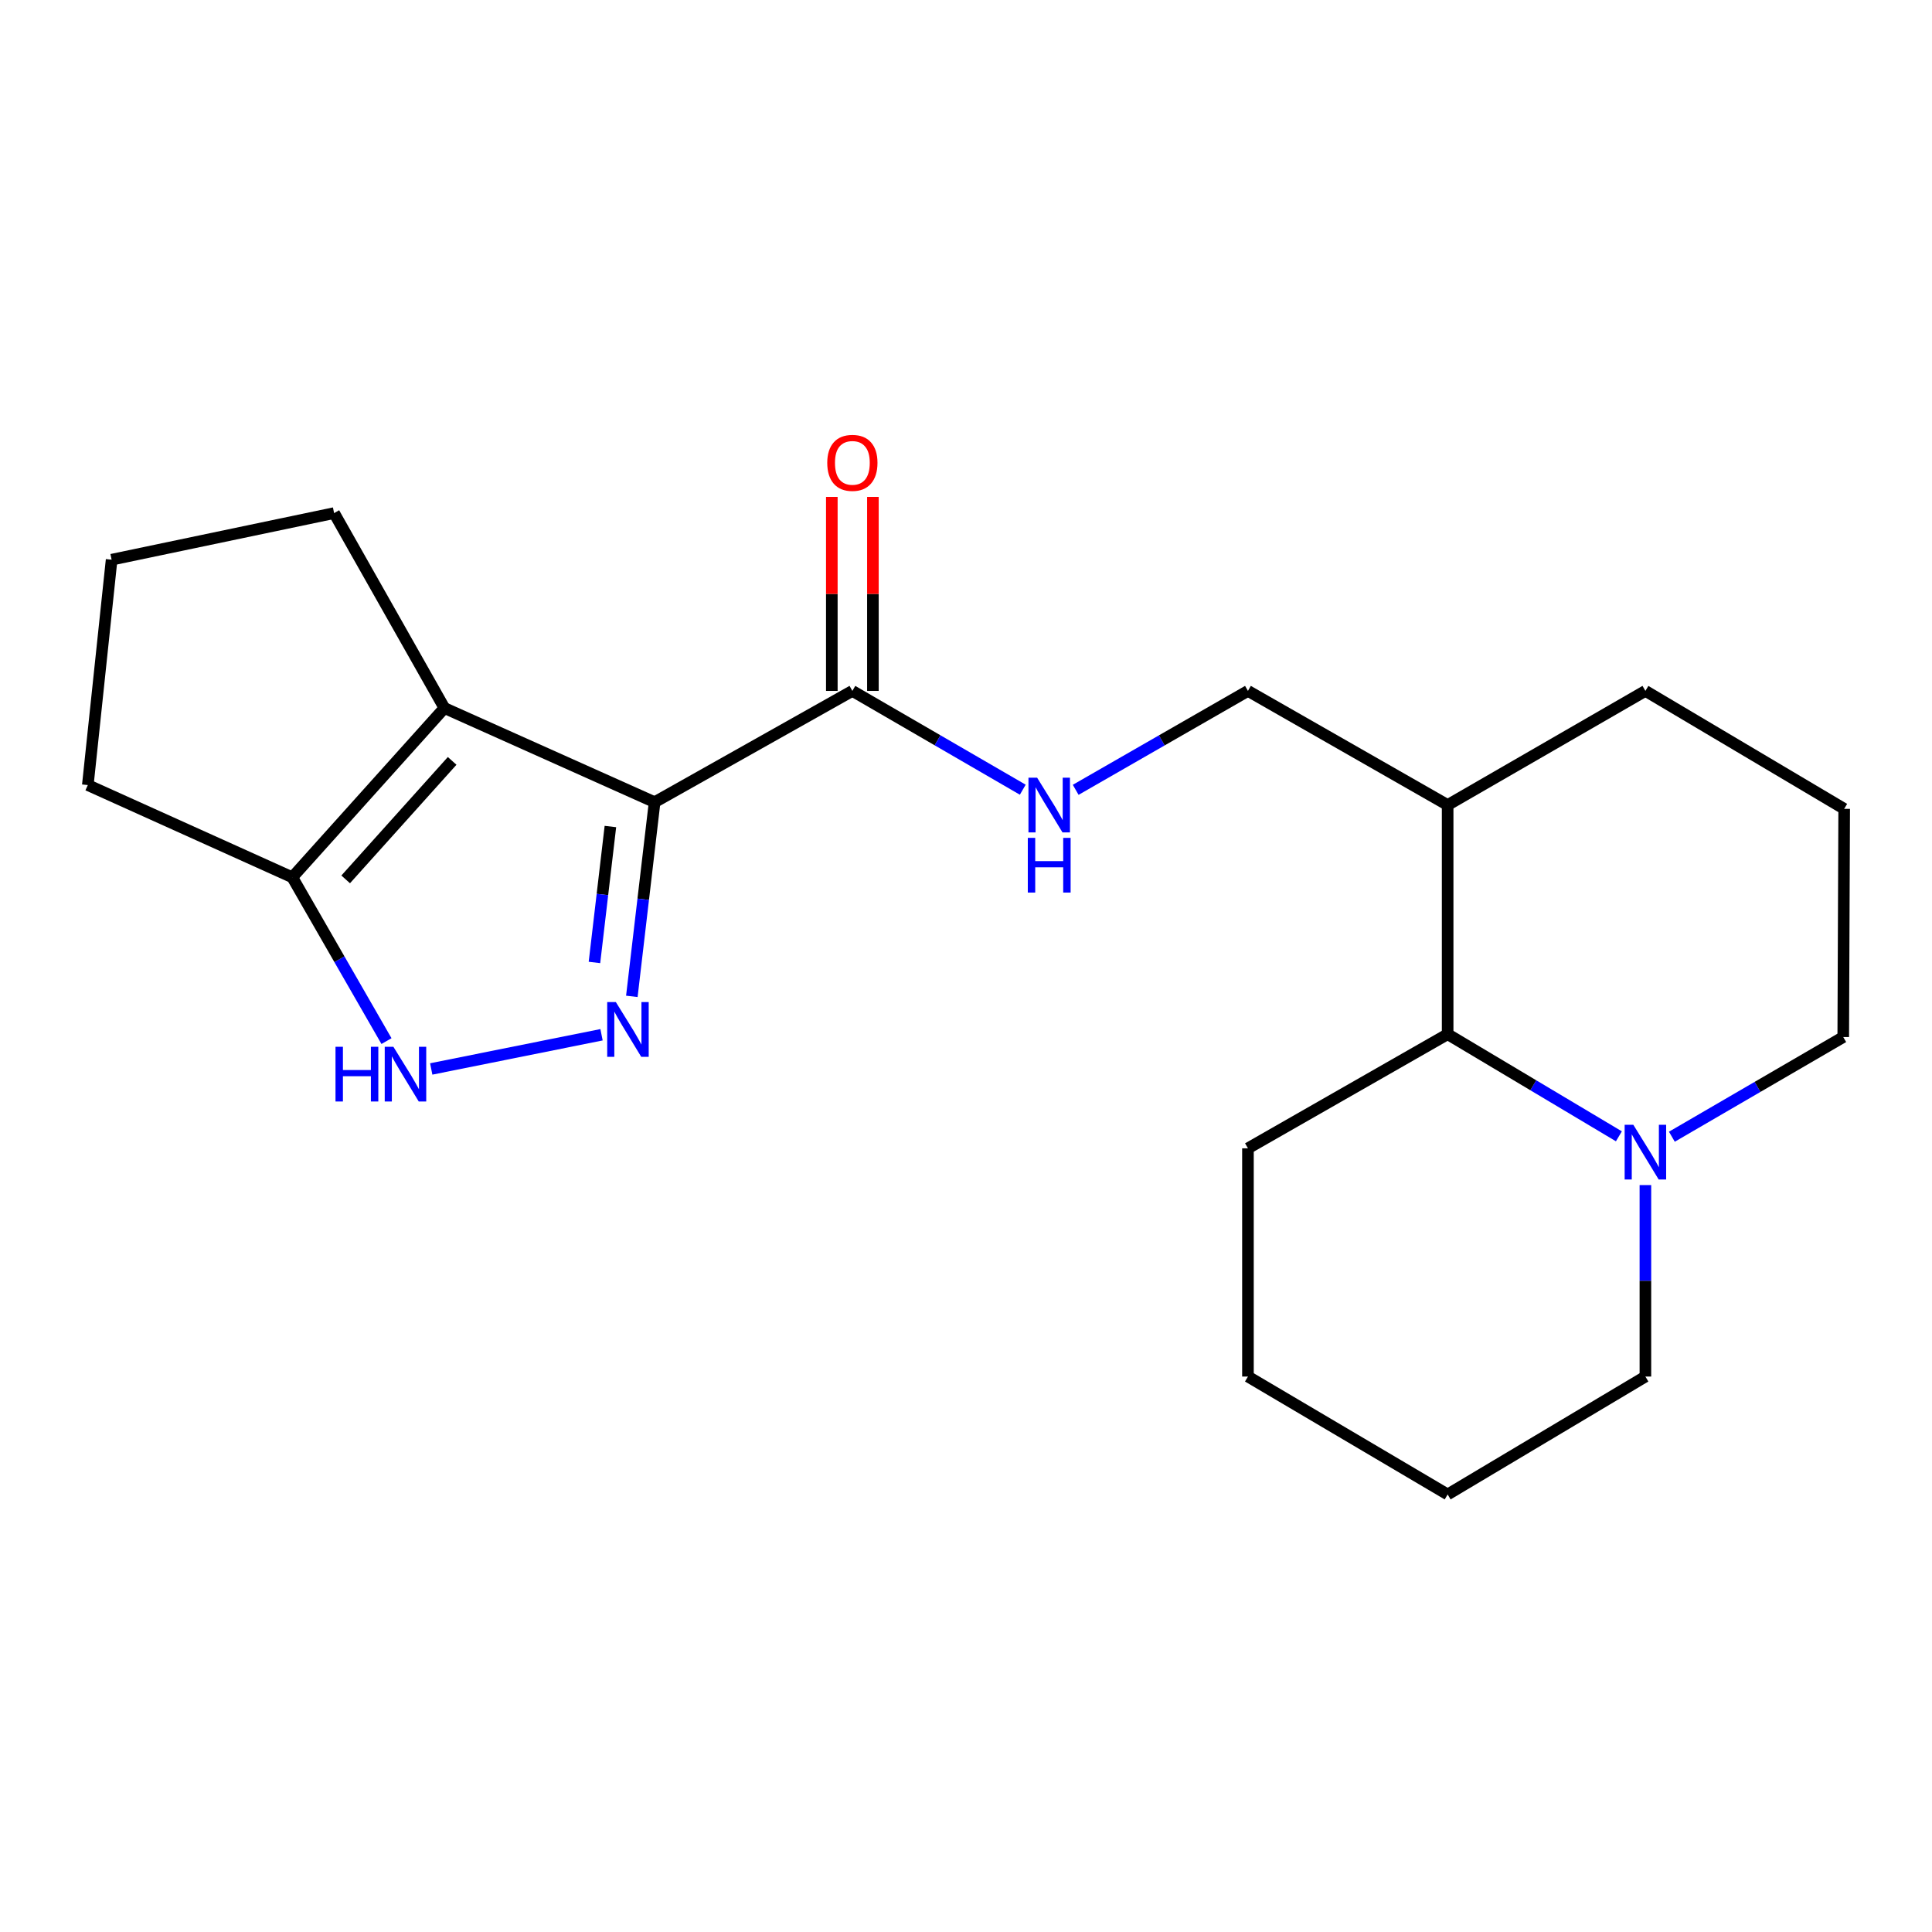 <?xml version='1.0' encoding='iso-8859-1'?>
<svg version='1.1' baseProfile='full'
              xmlns='http://www.w3.org/2000/svg'
                      xmlns:rdkit='http://www.rdkit.org/xml'
                      xmlns:xlink='http://www.w3.org/1999/xlink'
                  xml:space='preserve'
width='1000px' height='1000px' viewBox='0 0 1000 1000'>
<!-- END OF HEADER -->
<rect style='opacity:1.0;fill:#FFFFFF;stroke:none' width='1000' height='1000' x='0' y='0'> </rect>
<path class='bond-0' d='M 338.826,415.208 L 332.931,465.463' style='fill:none;fill-rule:evenodd;stroke:#000000;stroke-width:6px;stroke-linecap:butt;stroke-linejoin:miter;stroke-opacity:1' />
<path class='bond-0' d='M 332.931,465.463 L 327.037,515.719' style='fill:none;fill-rule:evenodd;stroke:#0000FF;stroke-width:6px;stroke-linecap:butt;stroke-linejoin:miter;stroke-opacity:1' />
<path class='bond-0' d='M 315.939,427.807 L 311.813,462.986' style='fill:none;fill-rule:evenodd;stroke:#000000;stroke-width:6px;stroke-linecap:butt;stroke-linejoin:miter;stroke-opacity:1' />
<path class='bond-0' d='M 311.813,462.986 L 307.687,498.165' style='fill:none;fill-rule:evenodd;stroke:#0000FF;stroke-width:6px;stroke-linecap:butt;stroke-linejoin:miter;stroke-opacity:1' />
<path class='bond-1' d='M 338.826,415.208 L 230.03,366.48' style='fill:none;fill-rule:evenodd;stroke:#000000;stroke-width:6px;stroke-linecap:butt;stroke-linejoin:miter;stroke-opacity:1' />
<path class='bond-3' d='M 338.826,415.208 L 441.184,357.609' style='fill:none;fill-rule:evenodd;stroke:#000000;stroke-width:6px;stroke-linecap:butt;stroke-linejoin:miter;stroke-opacity:1' />
<path class='bond-2' d='M 311.352,535.587 L 223.205,553.292' style='fill:none;fill-rule:evenodd;stroke:#0000FF;stroke-width:6px;stroke-linecap:butt;stroke-linejoin:miter;stroke-opacity:1' />
<path class='bond-4' d='M 230.03,366.48 L 151.297,454.096' style='fill:none;fill-rule:evenodd;stroke:#000000;stroke-width:6px;stroke-linecap:butt;stroke-linejoin:miter;stroke-opacity:1' />
<path class='bond-4' d='M 234.036,393.834 L 178.923,455.165' style='fill:none;fill-rule:evenodd;stroke:#000000;stroke-width:6px;stroke-linecap:butt;stroke-linejoin:miter;stroke-opacity:1' />
<path class='bond-11' d='M 230.03,366.48 L 172.938,265.575' style='fill:none;fill-rule:evenodd;stroke:#000000;stroke-width:6px;stroke-linecap:butt;stroke-linejoin:miter;stroke-opacity:1' />
<path class='bond-21' d='M 200.045,538.871 L 175.671,496.484' style='fill:none;fill-rule:evenodd;stroke:#0000FF;stroke-width:6px;stroke-linecap:butt;stroke-linejoin:miter;stroke-opacity:1' />
<path class='bond-21' d='M 175.671,496.484 L 151.297,454.096' style='fill:none;fill-rule:evenodd;stroke:#000000;stroke-width:6px;stroke-linecap:butt;stroke-linejoin:miter;stroke-opacity:1' />
<path class='bond-7' d='M 441.184,357.609 L 485.285,383.179' style='fill:none;fill-rule:evenodd;stroke:#000000;stroke-width:6px;stroke-linecap:butt;stroke-linejoin:miter;stroke-opacity:1' />
<path class='bond-7' d='M 485.285,383.179 L 529.385,408.75' style='fill:none;fill-rule:evenodd;stroke:#0000FF;stroke-width:6px;stroke-linecap:butt;stroke-linejoin:miter;stroke-opacity:1' />
<path class='bond-10' d='M 451.816,357.609 L 451.816,307.407' style='fill:none;fill-rule:evenodd;stroke:#000000;stroke-width:6px;stroke-linecap:butt;stroke-linejoin:miter;stroke-opacity:1' />
<path class='bond-10' d='M 451.816,307.407 L 451.816,257.205' style='fill:none;fill-rule:evenodd;stroke:#FF0000;stroke-width:6px;stroke-linecap:butt;stroke-linejoin:miter;stroke-opacity:1' />
<path class='bond-10' d='M 430.552,357.609 L 430.552,307.407' style='fill:none;fill-rule:evenodd;stroke:#000000;stroke-width:6px;stroke-linecap:butt;stroke-linejoin:miter;stroke-opacity:1' />
<path class='bond-10' d='M 430.552,307.407 L 430.552,257.205' style='fill:none;fill-rule:evenodd;stroke:#FF0000;stroke-width:6px;stroke-linecap:butt;stroke-linejoin:miter;stroke-opacity:1' />
<path class='bond-13' d='M 151.297,454.096 L 45.455,406.348' style='fill:none;fill-rule:evenodd;stroke:#000000;stroke-width:6px;stroke-linecap:butt;stroke-linejoin:miter;stroke-opacity:1' />
<path class='bond-5' d='M 837.936,588.153 L 793.617,561.725' style='fill:none;fill-rule:evenodd;stroke:#0000FF;stroke-width:6px;stroke-linecap:butt;stroke-linejoin:miter;stroke-opacity:1' />
<path class='bond-5' d='M 793.617,561.725 L 749.298,535.297' style='fill:none;fill-rule:evenodd;stroke:#000000;stroke-width:6px;stroke-linecap:butt;stroke-linejoin:miter;stroke-opacity:1' />
<path class='bond-14' d='M 851.656,613.398 L 851.656,662.949' style='fill:none;fill-rule:evenodd;stroke:#0000FF;stroke-width:6px;stroke-linecap:butt;stroke-linejoin:miter;stroke-opacity:1' />
<path class='bond-14' d='M 851.656,662.949 L 851.656,712.501' style='fill:none;fill-rule:evenodd;stroke:#000000;stroke-width:6px;stroke-linecap:butt;stroke-linejoin:miter;stroke-opacity:1' />
<path class='bond-23' d='M 865.357,588.365 L 909.709,562.569' style='fill:none;fill-rule:evenodd;stroke:#0000FF;stroke-width:6px;stroke-linecap:butt;stroke-linejoin:miter;stroke-opacity:1' />
<path class='bond-23' d='M 909.709,562.569 L 954.061,536.774' style='fill:none;fill-rule:evenodd;stroke:#000000;stroke-width:6px;stroke-linecap:butt;stroke-linejoin:miter;stroke-opacity:1' />
<path class='bond-6' d='M 749.298,535.297 L 749.298,416.684' style='fill:none;fill-rule:evenodd;stroke:#000000;stroke-width:6px;stroke-linecap:butt;stroke-linejoin:miter;stroke-opacity:1' />
<path class='bond-18' d='M 749.298,535.297 L 645.936,594.373' style='fill:none;fill-rule:evenodd;stroke:#000000;stroke-width:6px;stroke-linecap:butt;stroke-linejoin:miter;stroke-opacity:1' />
<path class='bond-9' d='M 556.775,408.813 L 601.355,383.211' style='fill:none;fill-rule:evenodd;stroke:#0000FF;stroke-width:6px;stroke-linecap:butt;stroke-linejoin:miter;stroke-opacity:1' />
<path class='bond-9' d='M 601.355,383.211 L 645.936,357.609' style='fill:none;fill-rule:evenodd;stroke:#000000;stroke-width:6px;stroke-linecap:butt;stroke-linejoin:miter;stroke-opacity:1' />
<path class='bond-8' d='M 749.298,416.684 L 645.936,357.609' style='fill:none;fill-rule:evenodd;stroke:#000000;stroke-width:6px;stroke-linecap:butt;stroke-linejoin:miter;stroke-opacity:1' />
<path class='bond-17' d='M 749.298,416.684 L 851.656,357.609' style='fill:none;fill-rule:evenodd;stroke:#000000;stroke-width:6px;stroke-linecap:butt;stroke-linejoin:miter;stroke-opacity:1' />
<path class='bond-15' d='M 172.938,265.575 L 57.775,289.697' style='fill:none;fill-rule:evenodd;stroke:#000000;stroke-width:6px;stroke-linecap:butt;stroke-linejoin:miter;stroke-opacity:1' />
<path class='bond-12' d='M 954.061,536.774 L 954.545,418.657' style='fill:none;fill-rule:evenodd;stroke:#000000;stroke-width:6px;stroke-linecap:butt;stroke-linejoin:miter;stroke-opacity:1' />
<path class='bond-22' d='M 45.455,406.348 L 57.775,289.697' style='fill:none;fill-rule:evenodd;stroke:#000000;stroke-width:6px;stroke-linecap:butt;stroke-linejoin:miter;stroke-opacity:1' />
<path class='bond-24' d='M 851.656,712.501 L 749.298,773.526' style='fill:none;fill-rule:evenodd;stroke:#000000;stroke-width:6px;stroke-linecap:butt;stroke-linejoin:miter;stroke-opacity:1' />
<path class='bond-16' d='M 954.545,418.657 L 851.656,357.609' style='fill:none;fill-rule:evenodd;stroke:#000000;stroke-width:6px;stroke-linecap:butt;stroke-linejoin:miter;stroke-opacity:1' />
<path class='bond-20' d='M 645.936,594.373 L 645.936,712.501' style='fill:none;fill-rule:evenodd;stroke:#000000;stroke-width:6px;stroke-linecap:butt;stroke-linejoin:miter;stroke-opacity:1' />
<path class='bond-19' d='M 749.298,773.526 L 645.936,712.501' style='fill:none;fill-rule:evenodd;stroke:#000000;stroke-width:6px;stroke-linecap:butt;stroke-linejoin:miter;stroke-opacity:1' />
<path  class='atom-1' d='M 318.769 518.68
L 328.049 533.68
Q 328.969 535.16, 330.449 537.84
Q 331.929 540.52, 332.009 540.68
L 332.009 518.68
L 335.769 518.68
L 335.769 547
L 331.889 547
L 321.929 530.6
Q 320.769 528.68, 319.529 526.48
Q 318.329 524.28, 317.969 523.6
L 317.969 547
L 314.289 547
L 314.289 518.68
L 318.769 518.68
' fill='#0000FF'/>
<path  class='atom-3' d='M 173.657 541.809
L 177.497 541.809
L 177.497 553.849
L 191.977 553.849
L 191.977 541.809
L 195.817 541.809
L 195.817 570.129
L 191.977 570.129
L 191.977 557.049
L 177.497 557.049
L 177.497 570.129
L 173.657 570.129
L 173.657 541.809
' fill='#0000FF'/>
<path  class='atom-3' d='M 203.617 541.809
L 212.897 556.809
Q 213.817 558.289, 215.297 560.969
Q 216.777 563.649, 216.857 563.809
L 216.857 541.809
L 220.617 541.809
L 220.617 570.129
L 216.737 570.129
L 206.777 553.729
Q 205.617 551.809, 204.377 549.609
Q 203.177 547.409, 202.817 546.729
L 202.817 570.129
L 199.137 570.129
L 199.137 541.809
L 203.617 541.809
' fill='#0000FF'/>
<path  class='atom-6' d='M 845.396 582.174
L 854.676 597.174
Q 855.596 598.654, 857.076 601.334
Q 858.556 604.014, 858.636 604.174
L 858.636 582.174
L 862.396 582.174
L 862.396 610.494
L 858.516 610.494
L 848.556 594.094
Q 847.396 592.174, 846.156 589.974
Q 844.956 587.774, 844.596 587.094
L 844.596 610.494
L 840.916 610.494
L 840.916 582.174
L 845.396 582.174
' fill='#0000FF'/>
<path  class='atom-8' d='M 536.81 402.524
L 546.09 417.524
Q 547.01 419.004, 548.49 421.684
Q 549.97 424.364, 550.05 424.524
L 550.05 402.524
L 553.81 402.524
L 553.81 430.844
L 549.93 430.844
L 539.97 414.444
Q 538.81 412.524, 537.57 410.324
Q 536.37 408.124, 536.01 407.444
L 536.01 430.844
L 532.33 430.844
L 532.33 402.524
L 536.81 402.524
' fill='#0000FF'/>
<path  class='atom-8' d='M 531.99 433.676
L 535.83 433.676
L 535.83 445.716
L 550.31 445.716
L 550.31 433.676
L 554.15 433.676
L 554.15 461.996
L 550.31 461.996
L 550.31 448.916
L 535.83 448.916
L 535.83 461.996
L 531.99 461.996
L 531.99 433.676
' fill='#0000FF'/>
<path  class='atom-11' d='M 428.184 239.572
Q 428.184 232.772, 431.544 228.972
Q 434.904 225.172, 441.184 225.172
Q 447.464 225.172, 450.824 228.972
Q 454.184 232.772, 454.184 239.572
Q 454.184 246.452, 450.784 250.372
Q 447.384 254.252, 441.184 254.252
Q 434.944 254.252, 431.544 250.372
Q 428.184 246.492, 428.184 239.572
M 441.184 251.052
Q 445.504 251.052, 447.824 248.172
Q 450.184 245.252, 450.184 239.572
Q 450.184 234.012, 447.824 231.212
Q 445.504 228.372, 441.184 228.372
Q 436.864 228.372, 434.504 231.172
Q 432.184 233.972, 432.184 239.572
Q 432.184 245.292, 434.504 248.172
Q 436.864 251.052, 441.184 251.052
' fill='#FF0000'/>
</svg>
